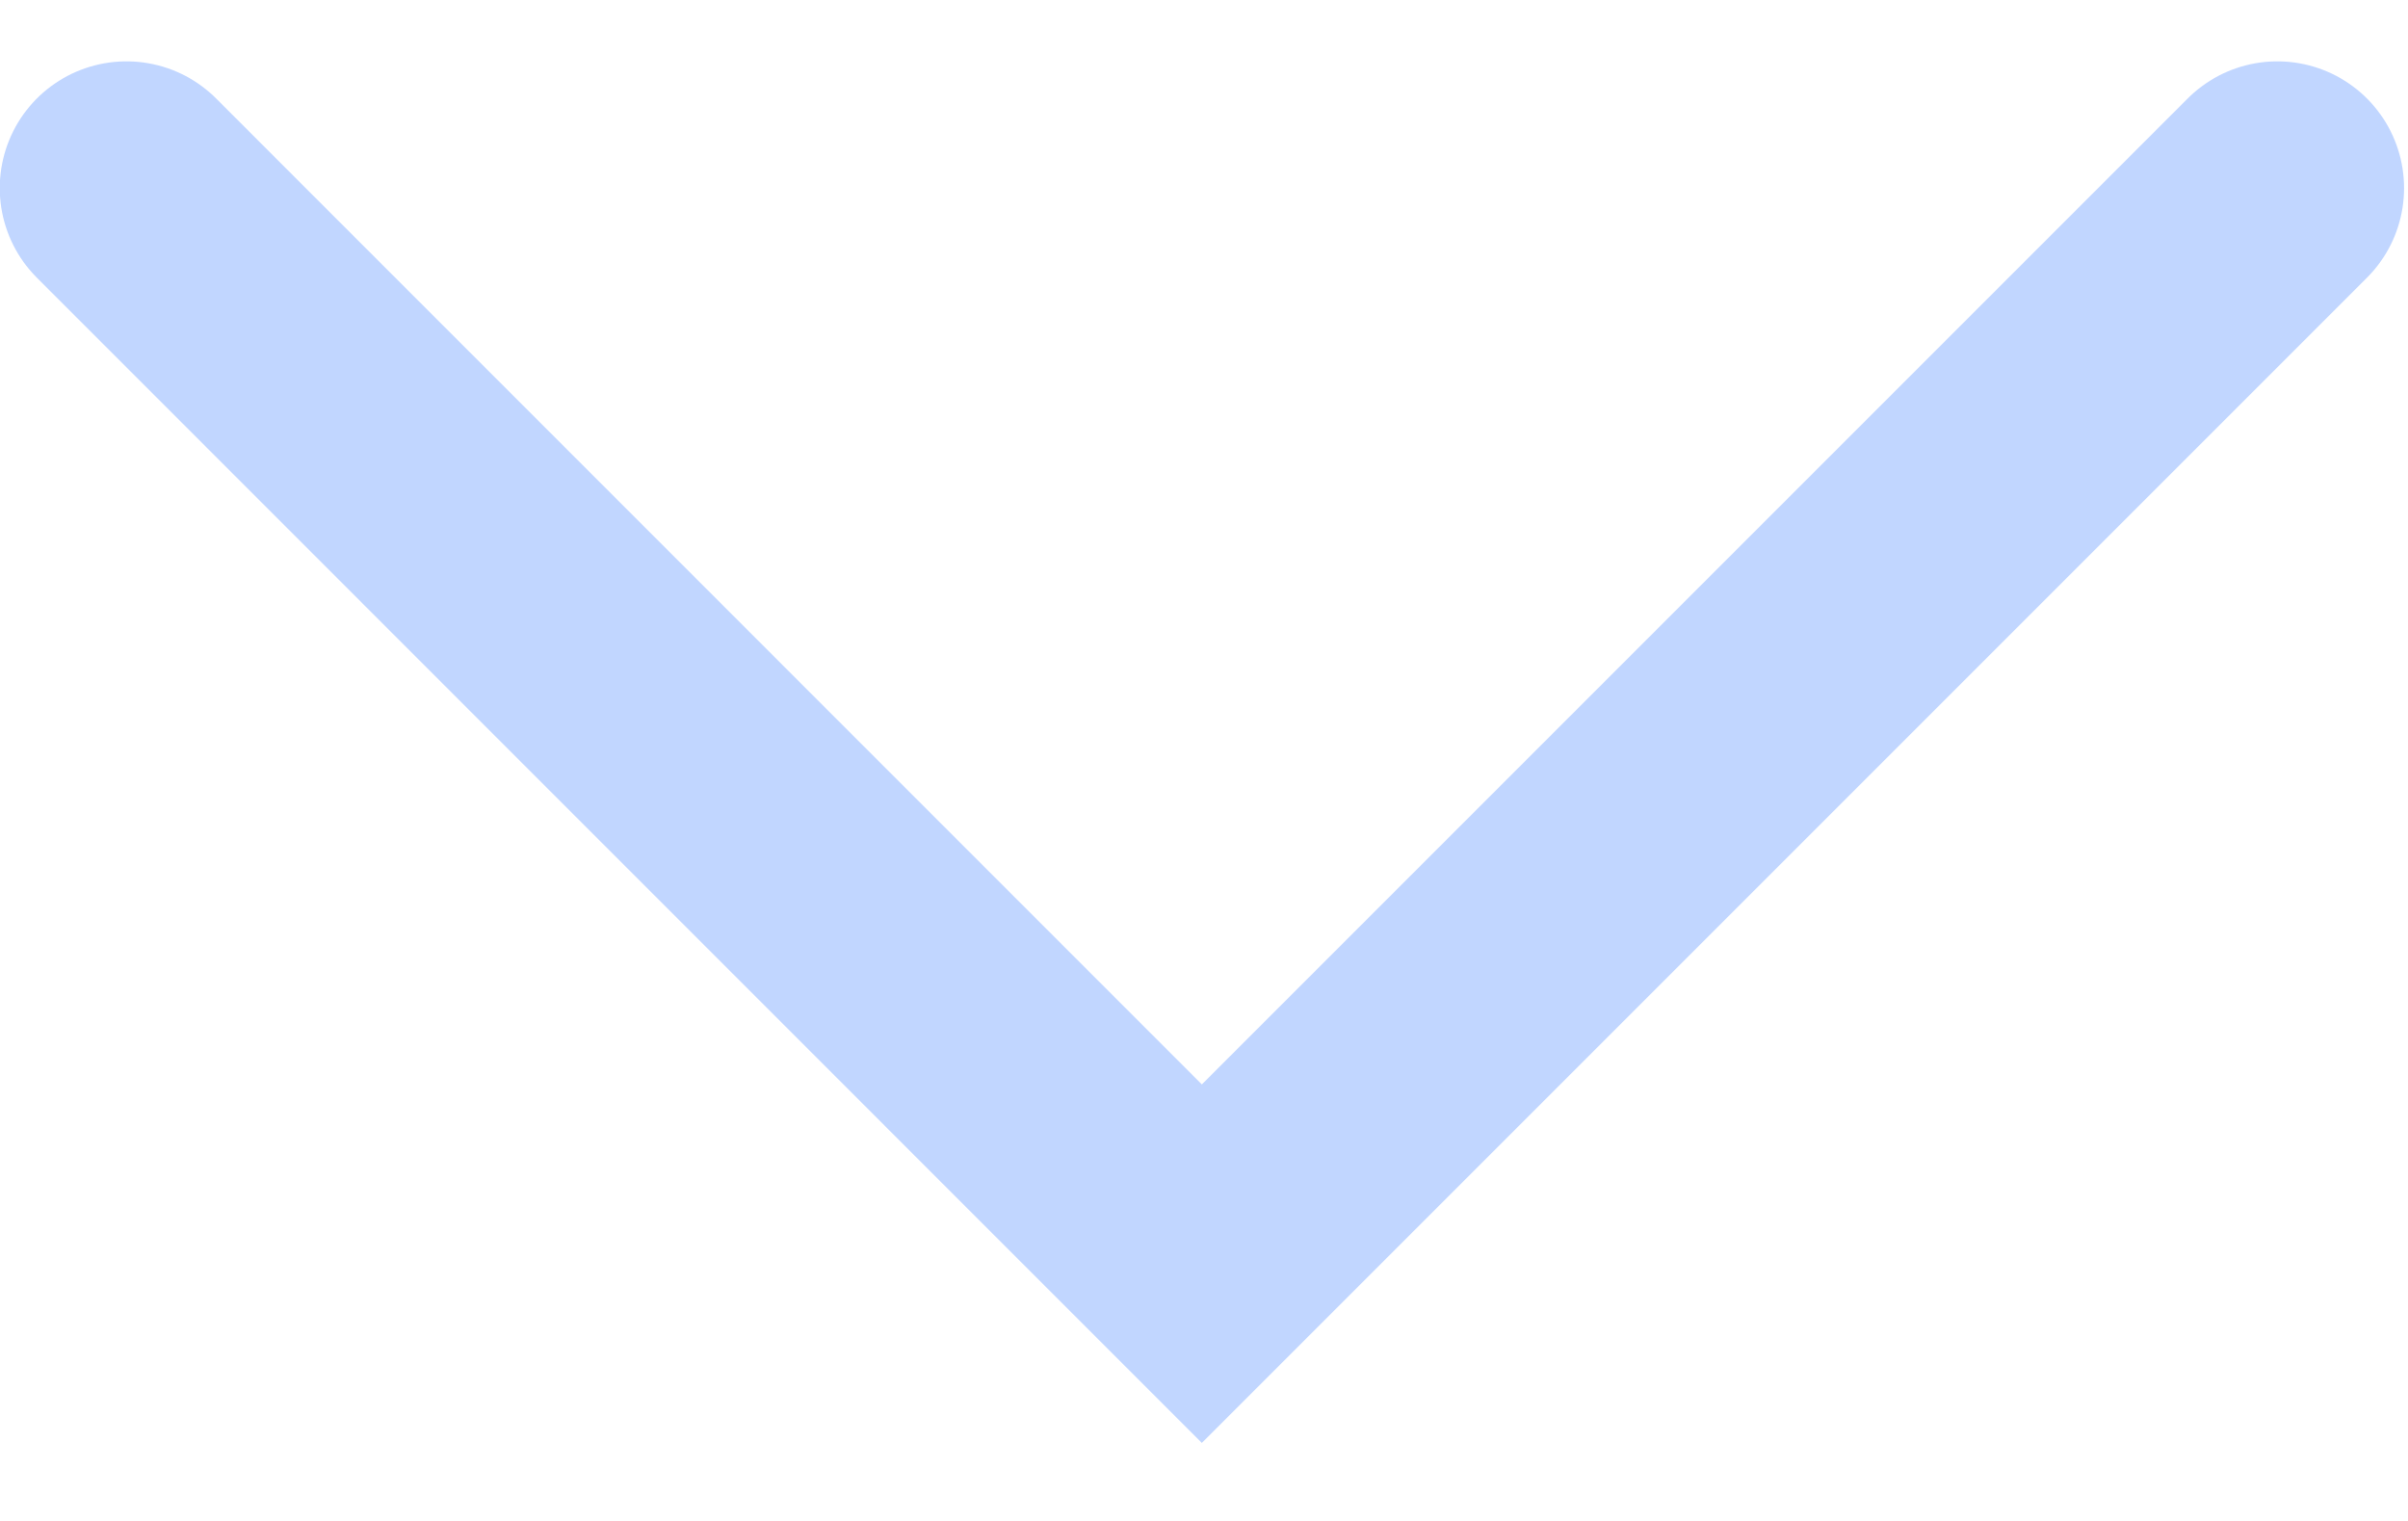 <svg width="19" height="12" viewBox="0 0 19 12" fill="none" xmlns="http://www.w3.org/2000/svg">
<path d="M17.969 1.484L9.483 9.97L0.998 1.484" stroke="#C1D6FF" stroke-width="2" stroke-linecap="round"/>
</svg>
